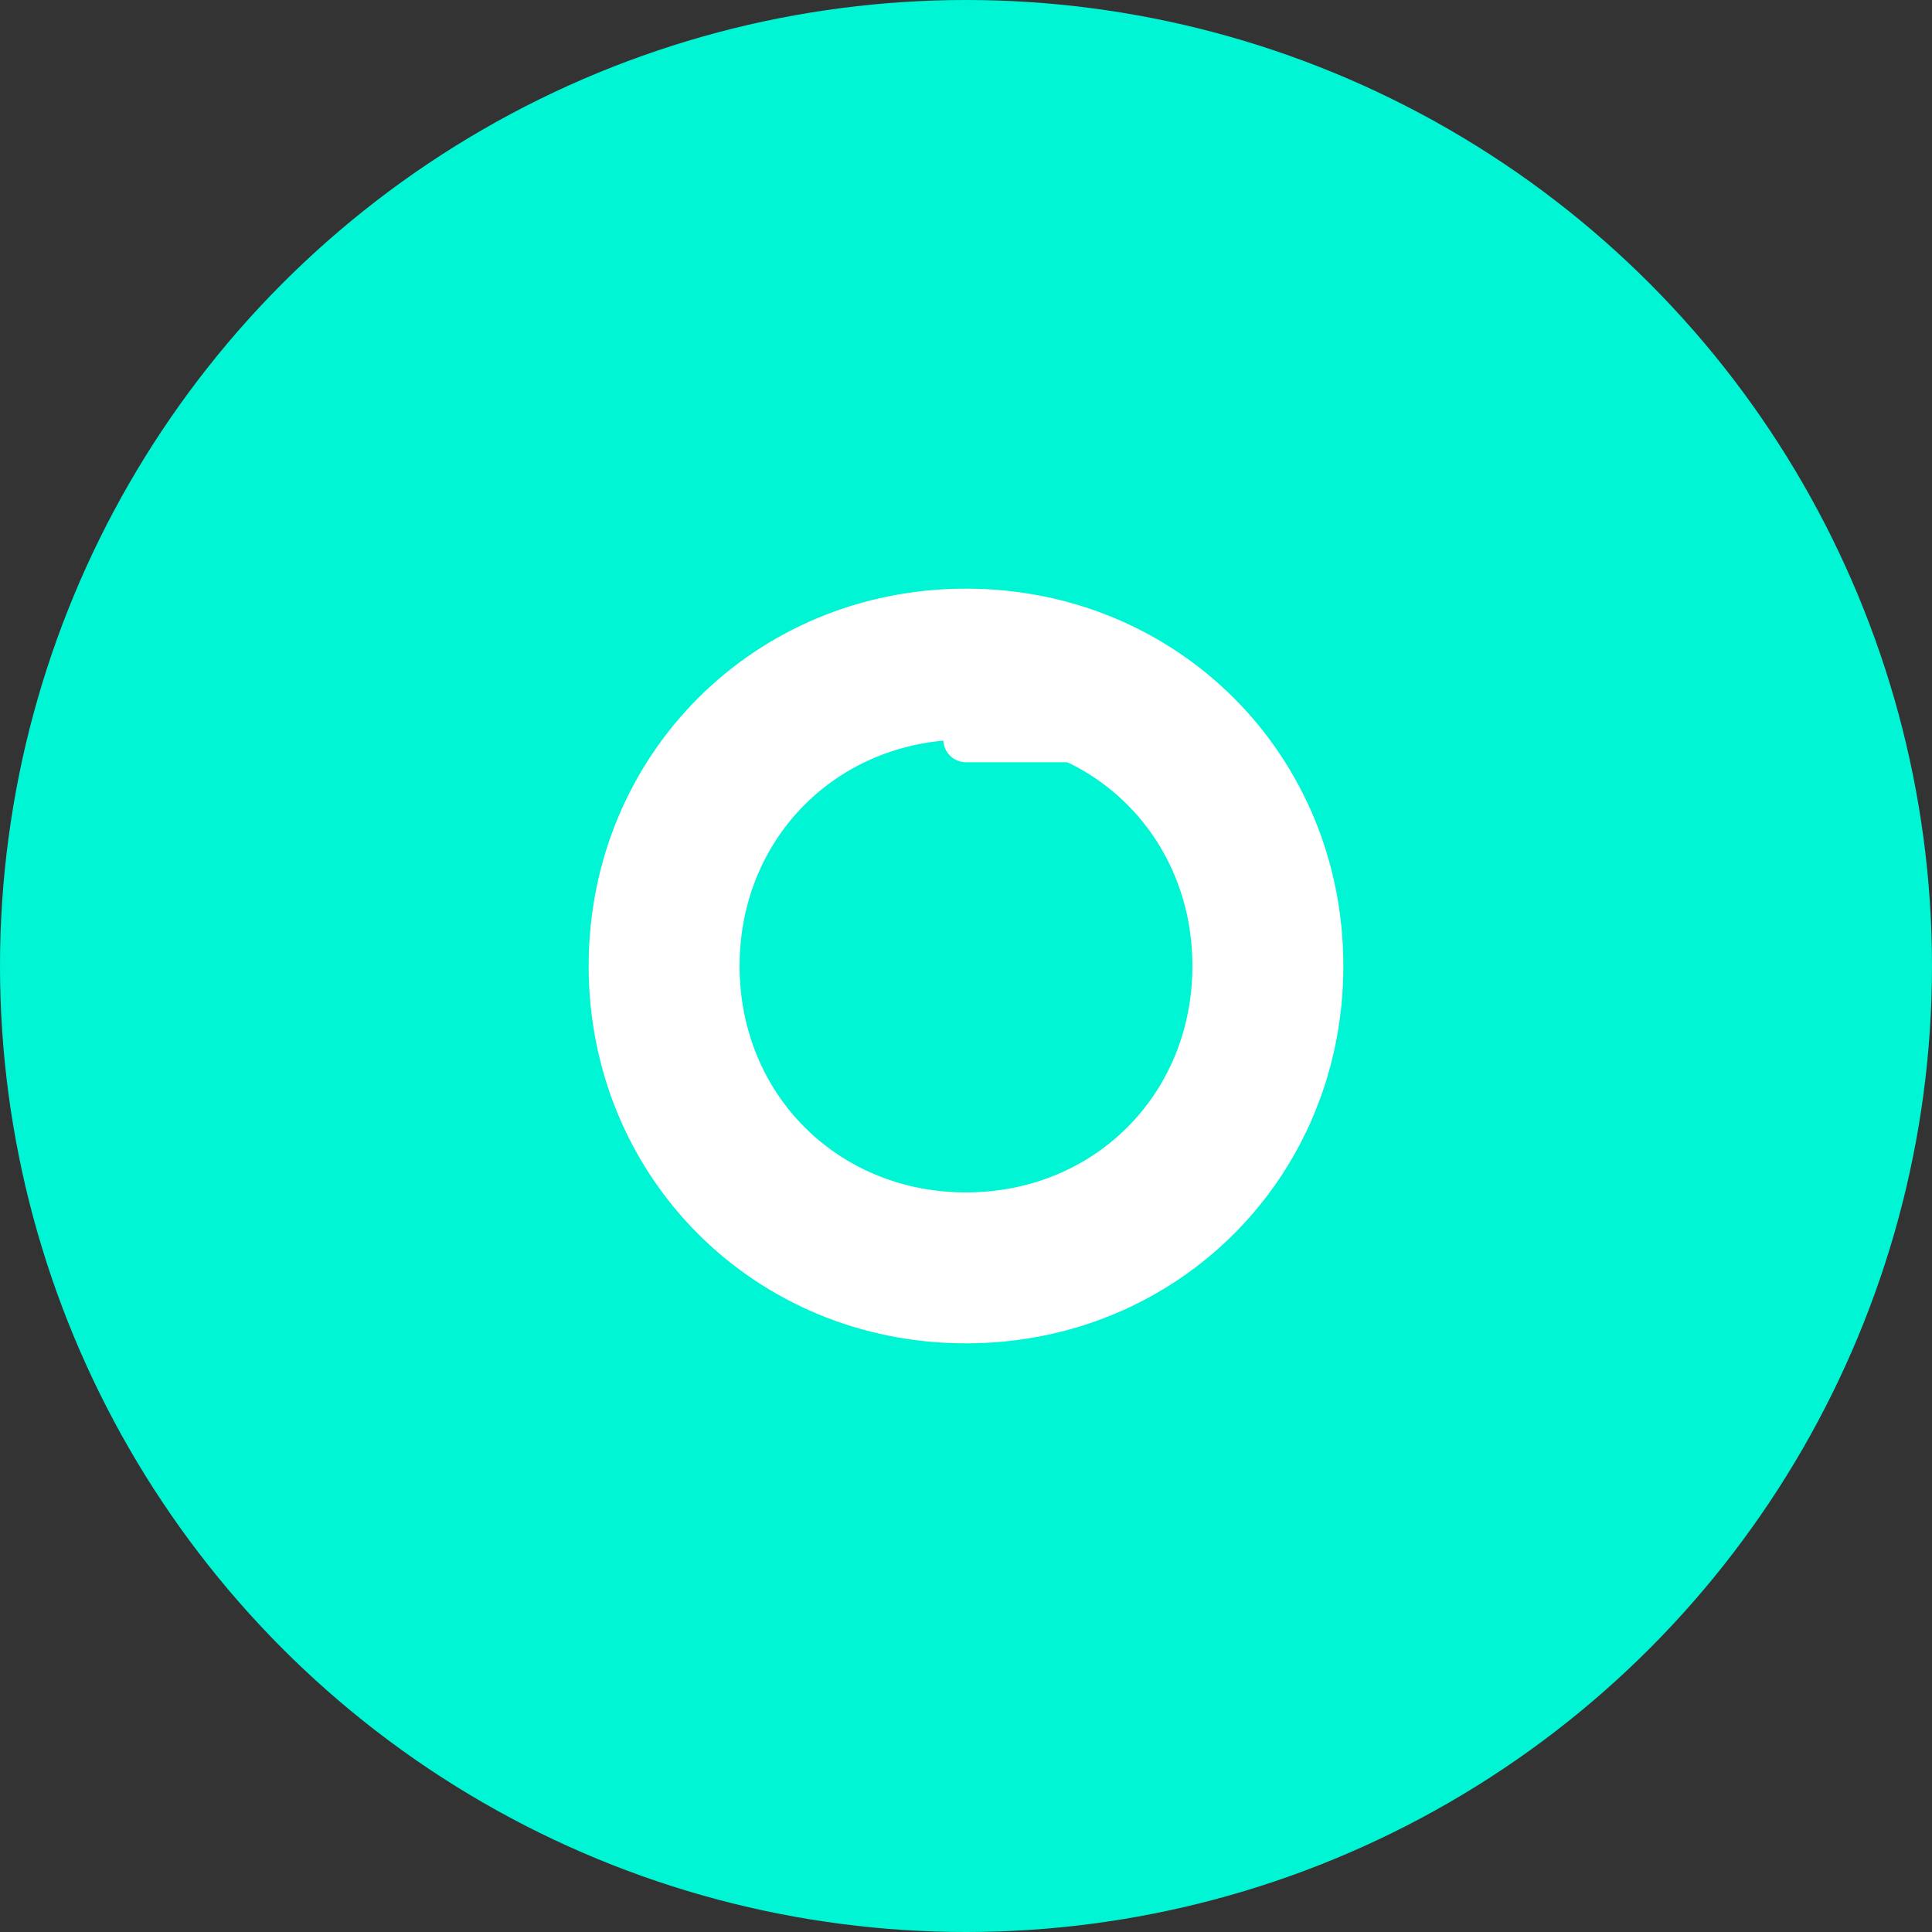 <?xml version="1.0" encoding="UTF-8"?>
<svg width="512" height="512" viewBox="0 0 512 512" fill="none" xmlns="http://www.w3.org/2000/svg">
  <rect x="0" y="0" width="512" height="512" fill="#333333" stroke="none"/>
  <!-- Gradient Definition -->
  <defs>
    <linearGradient id="bgGradient" x1="0" y1="0" x2="512" y2="512">
      <stop offset="0%" stop-color="#00F5D4"/>
      <stop offset="100%" stop-color="#00D4B4"/>
    </linearGradient>
    
    <linearGradient id="rhino" x1="156" y1="156" x2="356" y2="356">
      <stop offset="0%" stop-color="white"/>
      <stop offset="100%" stop-color="rgba(255,255,255,0.9)"/>
    </linearGradient>
  </defs>

  <!-- Background Circle with Gradient -->
  <circle cx="256" cy="256" r="256" fill="url(#bgGradient)"/>
  
  <!-- Minimalist Rhino with Gradient -->
  <path 
    d="M156 256
       C156 200 200 156 256 156
       C312 156 356 200 356 256
       C356 312 312 356 256 356
       C200 356 156 312 156 256Z
       M256 196
       C222 196 196 222 196 256
       C196 290 222 316 256 316
       C290 316 316 290 316 256
       C316 222 290 196 256 196Z"
    fill="url(#rhino)"
    fill-rule="evenodd"
  />
  
  <!-- Horn Detail with Glow -->
  <path 
    d="M256 196L316 196"
    stroke="white"
    stroke-width="12"
    stroke-linecap="round"
    filter="drop-shadow(0 0 2px rgba(255,255,255,0.5))"
  />
</svg> 